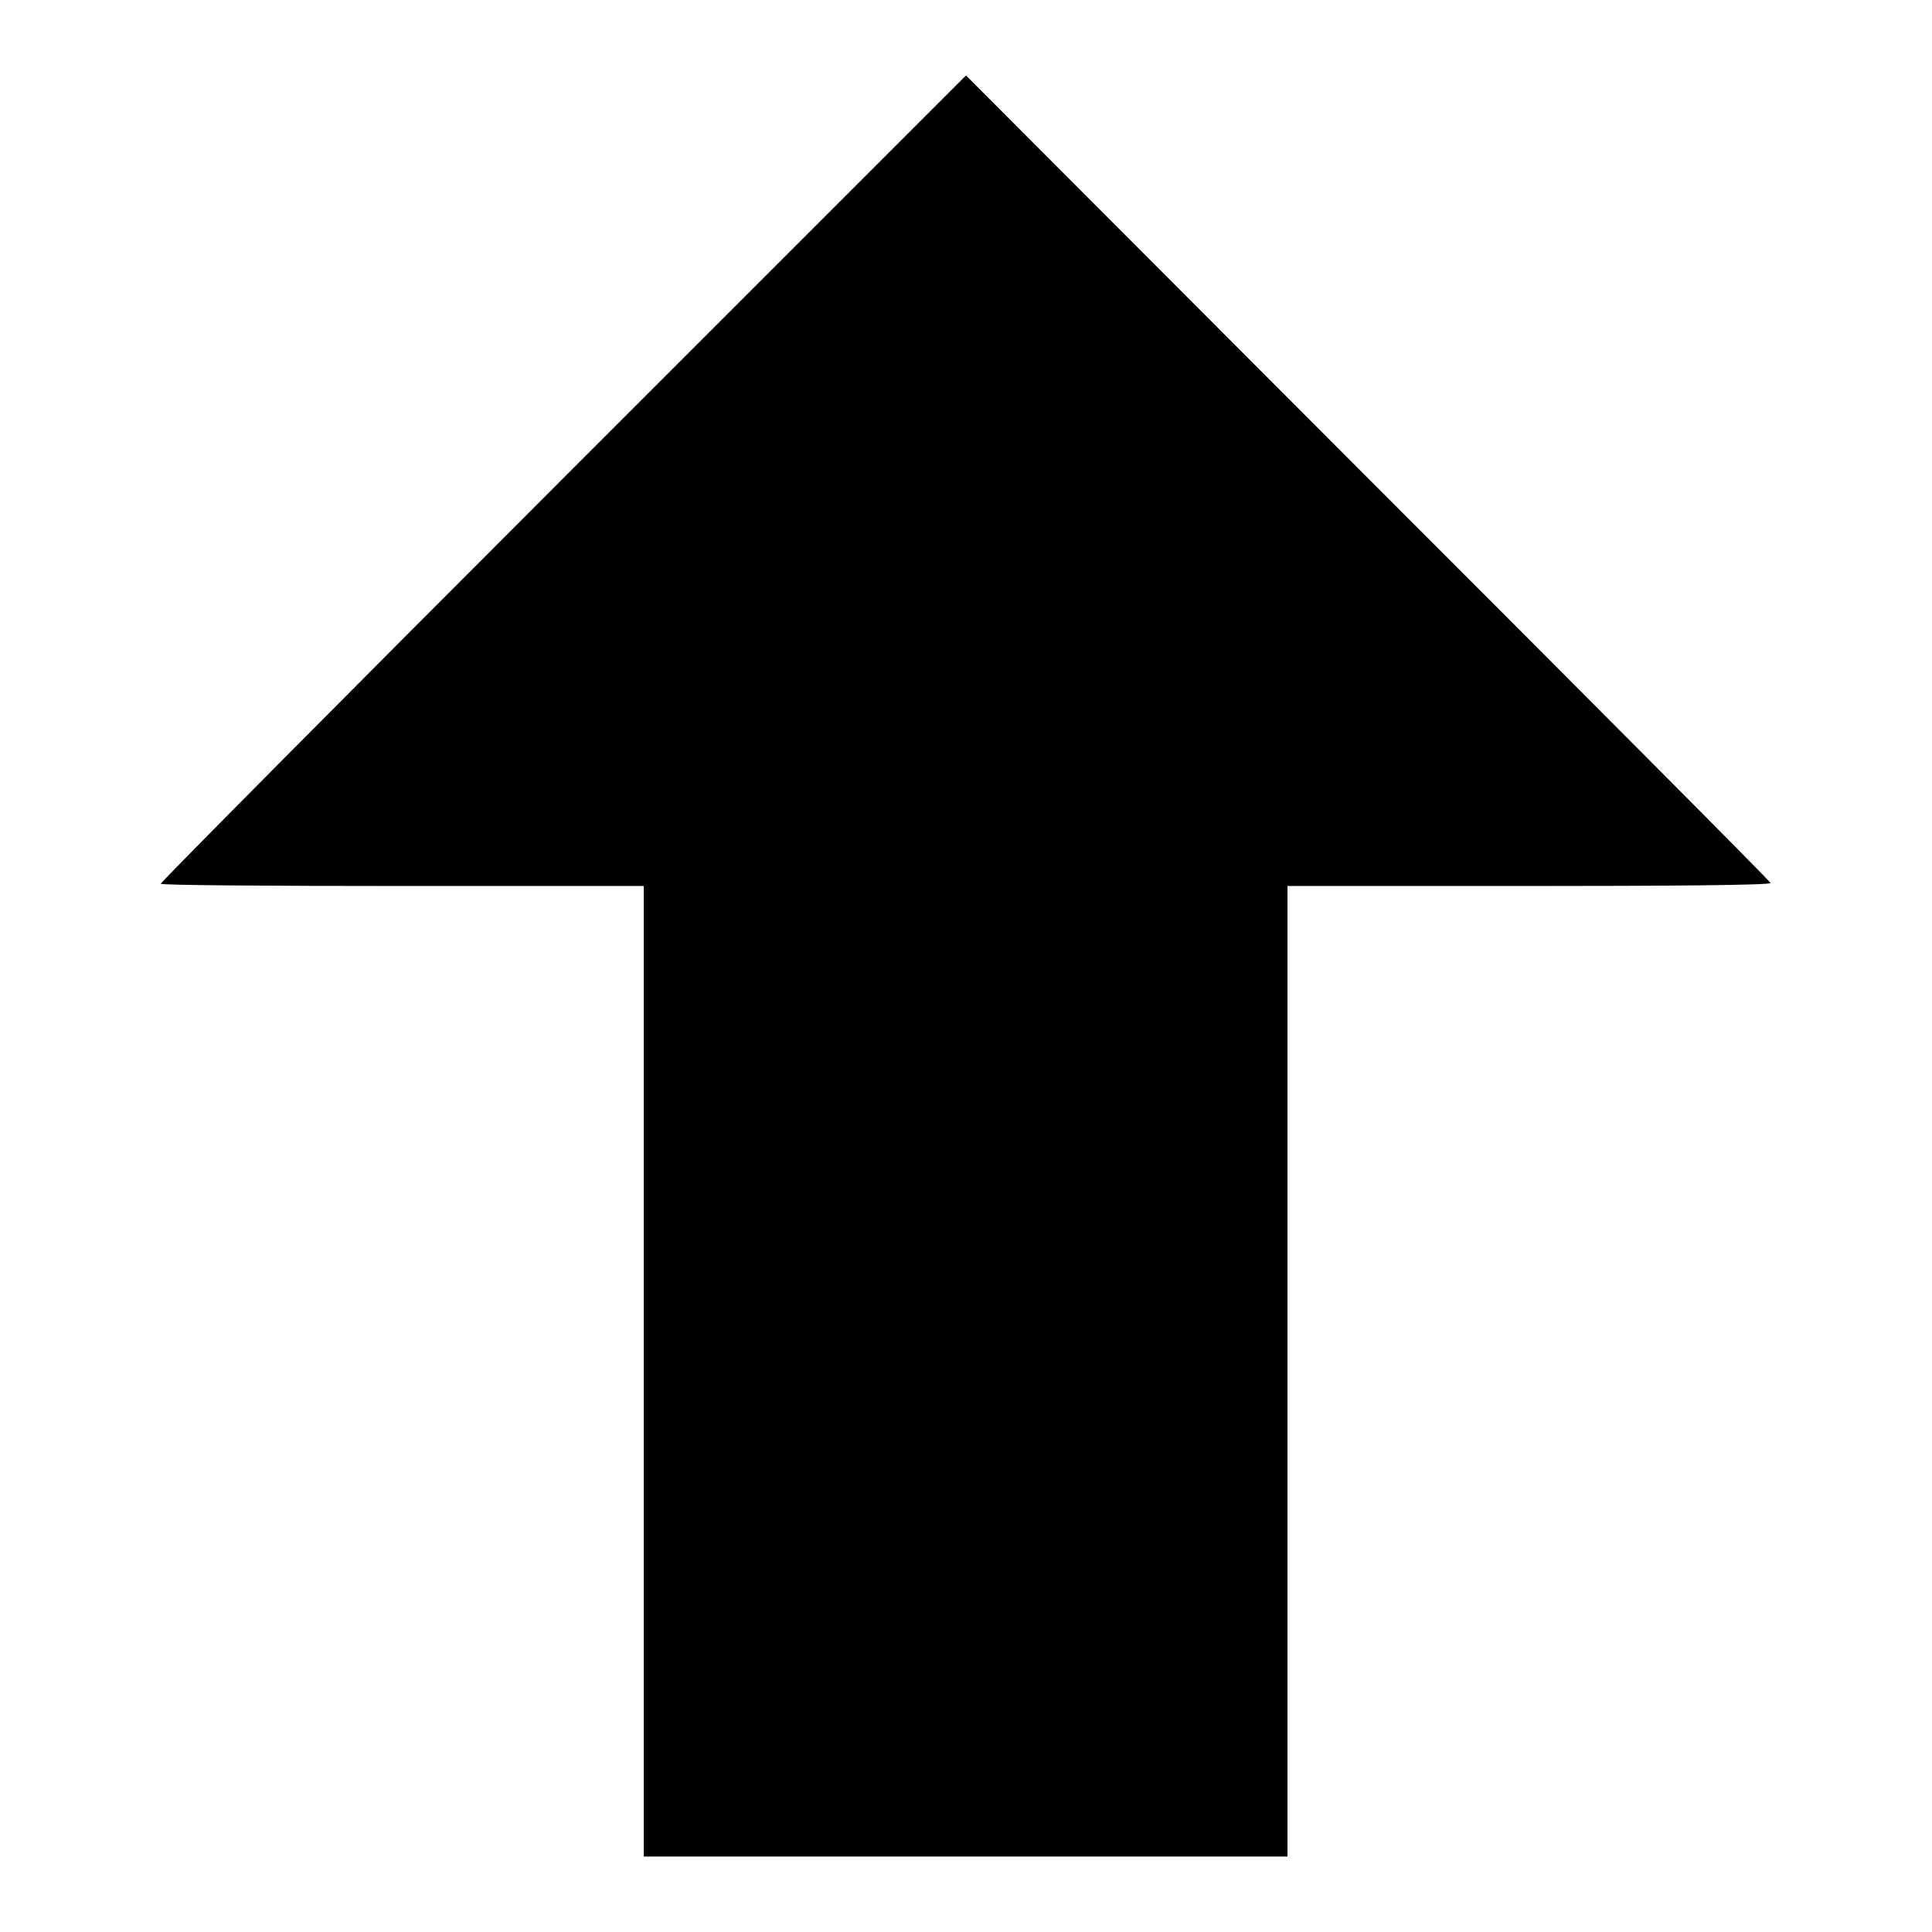 <?xml version="1.0" encoding="utf-8"?>
<!-- Svg Vector Icons : http://www.onlinewebfonts.com/icon -->
<!DOCTYPE svg PUBLIC "-//W3C//DTD SVG 1.1//EN" "http://www.w3.org/Graphics/SVG/1.1/DTD/svg11.dtd">
<svg version="1.1" xmlns="http://www.w3.org/2000/svg" xmlns:xlink="http://www.w3.org/1999/xlink" x="0px" y="0px" viewBox="0 0 256 256" enable-background="new 0 0 256 256" xml:space="preserve">
<g><g><g><path fill="#000000" d="M74.6,63.4c-29.3,29.3-53.3,53.5-53.3,53.7c0,0.2,14.4,0.3,32,0.3h32v64.3V246H128h42.6v-64.3v-64.3h32c17.6,0,32-0.1,32-0.4c0-0.2-24-24.3-53.4-53.7L128,10L74.6,63.4z"/></g></g></g>
</svg>